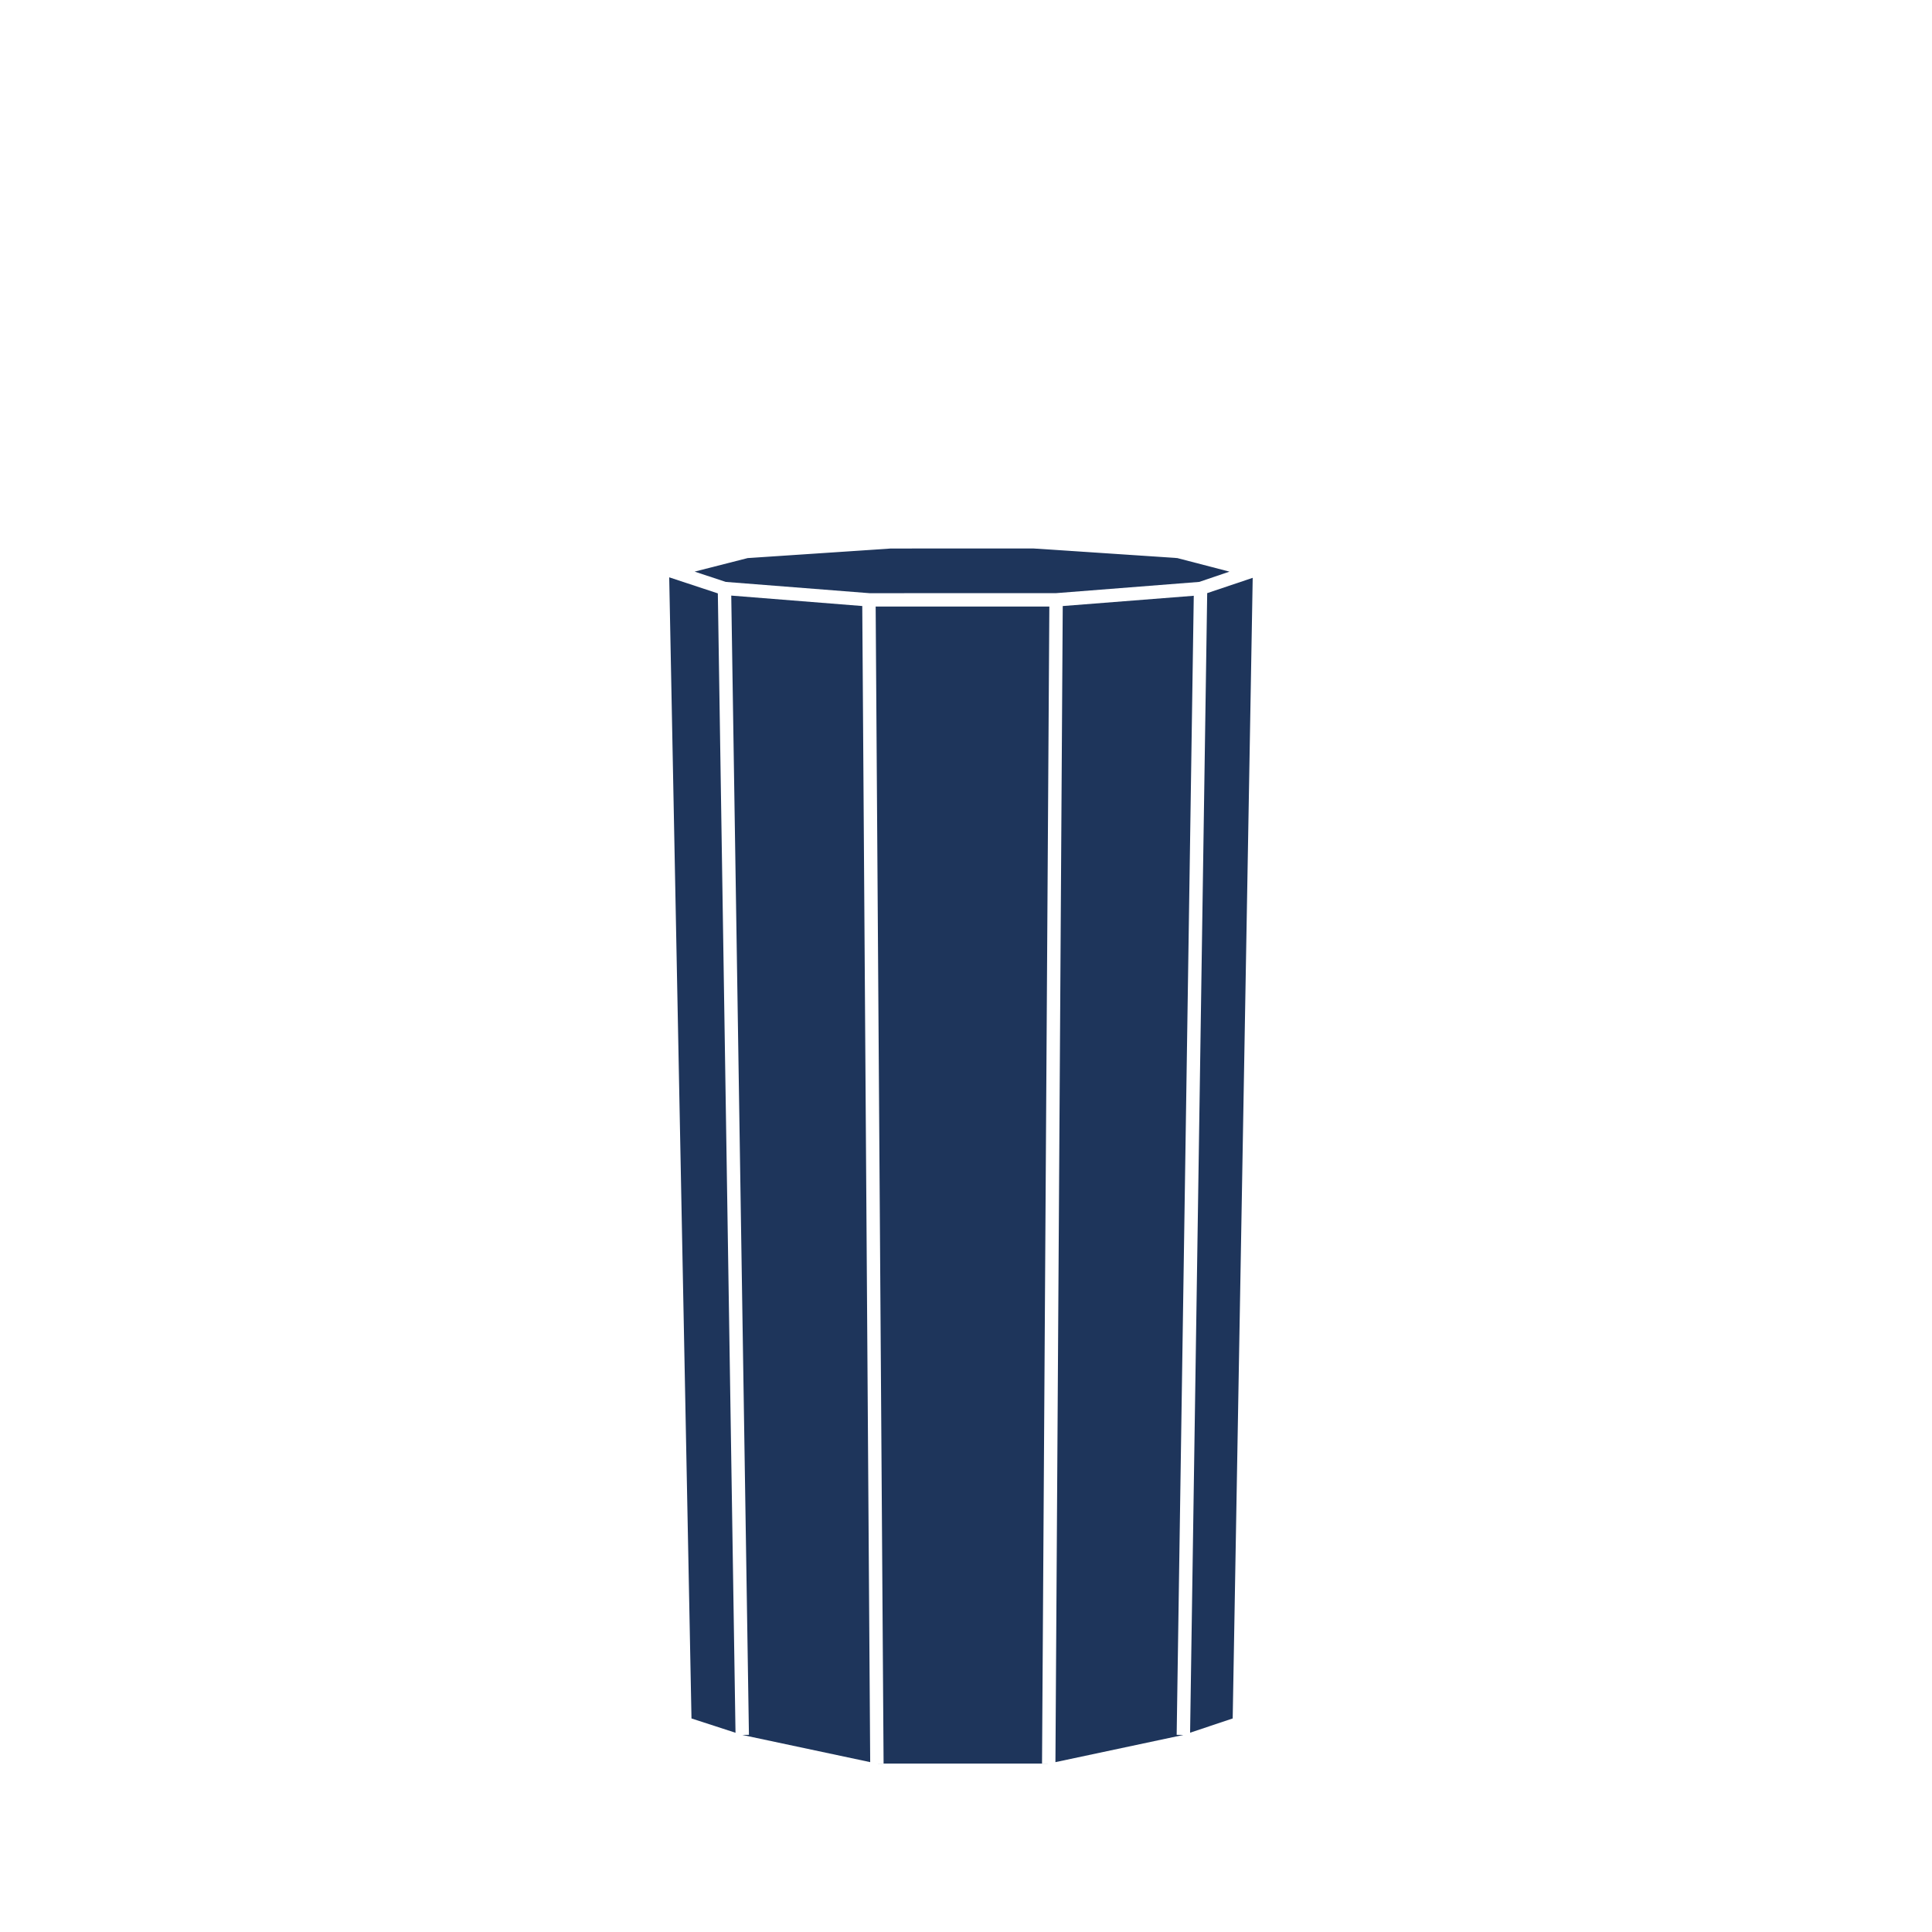 <svg xml:space="preserve" viewBox="0 0 371.23 371.23" height="371.23px" width="371.23px" y="0px" x="0px" xmlns:xlink="http://www.w3.org/1999/xlink" xmlns="http://www.w3.org/2000/svg" id="Layer_1" version="1.1">
<g>
	<g>
		<polygon points="128.588,110.932 132.868,330.198 141.326,332.945 137.931,114.018" fill="#1E355B"></polygon>
		<polygon points="140.509,114.441 143.906,333.344 142.619,333.365 167.206,338.59 165.683,116.446" fill="#1E355B"></polygon>
		<polygon points="201.629,116.549 168.257,116.549 169.78,338.856 168.496,338.865 201.511,338.865 
			201.514,338.865 200.224,338.856" fill="#1E355B"></polygon>
		<polygon points="229.38,114.476 204.203,116.451 202.799,338.592 227.382,333.365 226.095,333.344" fill="#1E355B"></polygon>
		<polygon points="240.704,111.028 231.96,113.97 228.675,332.933 236.86,330.198" fill="#1E355B"></polygon>
		<polygon points="140.509,114.441 143.906,333.344 142.619,333.365 167.206,338.59 165.683,116.446" fill="none"></polygon>
		<polygon points="128.588,110.932 132.868,330.198 141.326,332.945 137.931,114.018" fill="none"></polygon>
	</g>
	<polygon points="236.239,109.838 226.22,107.235 198.623,105.392 171.188,105.395 143.661,107.235 133.47,109.834 
		139.455,111.812 167.062,113.978 202.873,113.975 230.429,111.812" fill="#1E355B"></polygon>
</g>
</svg>
